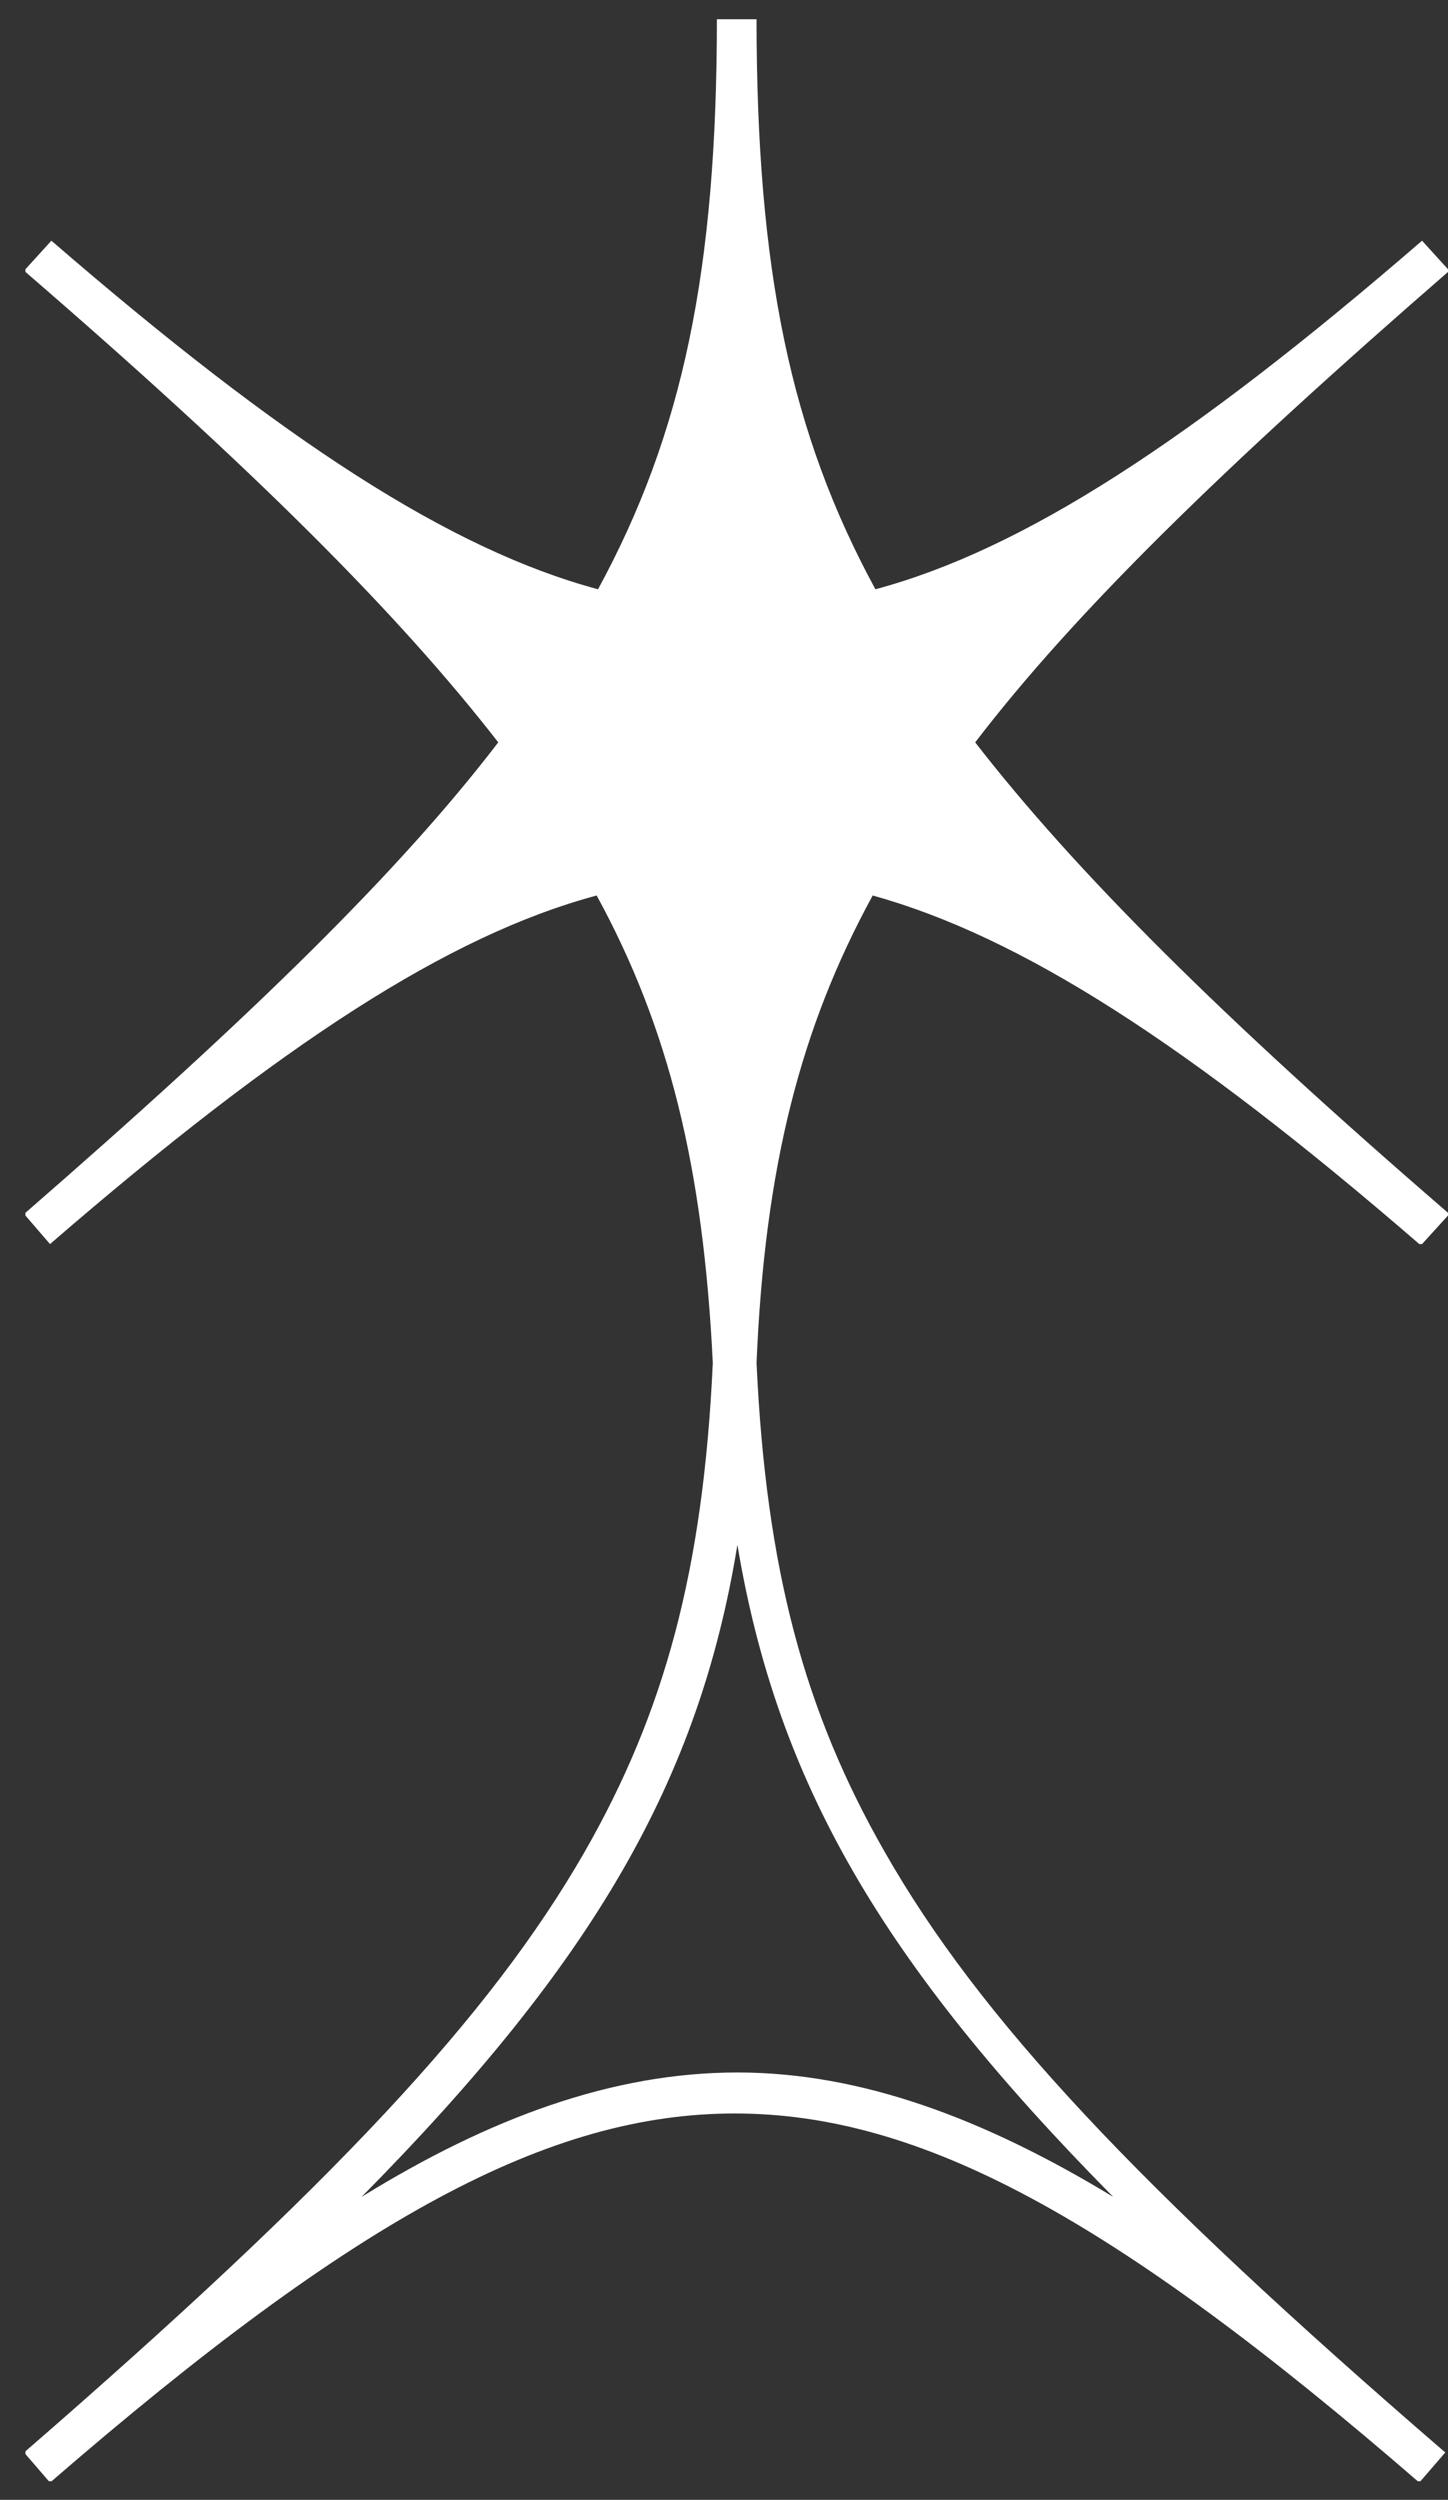 <?xml version="1.0" encoding="UTF-8"?> <svg xmlns="http://www.w3.org/2000/svg" width="51" height="88" viewBox="0 0 51 88" fill="none"><rect x="0" y="0" width="51" height="88" fill="#333333" stroke="none"/><g clip-path="url(#clip0_38_1195)"><path d="M50.086 43.794L50.567 43.265L51.048 42.735C42.962 35.758 37.86 30.657 34.347 26.133C37.812 21.61 42.962 16.557 51.048 9.531L50.567 9.002L50.086 8.473C41.903 15.547 36.031 19.348 30.833 20.744C27.849 15.258 26.646 9.531 26.646 0.629H25.25C25.25 9.531 24.047 15.258 21.063 20.744C15.864 19.348 9.993 15.547 1.81 8.473L1.329 9.002L0.848 9.531C8.934 16.509 14.036 21.61 17.549 26.133C14.084 30.657 8.934 35.709 0.848 42.735L1.762 43.794C9.944 36.72 15.816 32.919 21.015 31.523C23.565 36.191 24.769 41.099 25.106 47.98C24.769 55.247 23.421 60.252 20.581 65.208C17.26 70.983 11.725 76.901 0.848 86.333L1.762 87.392C12.543 78.056 19.33 74.399 25.876 74.399C32.422 74.399 39.208 78.056 49.989 87.392L50.904 86.333C40.026 76.95 34.491 71.031 31.17 65.208C28.33 60.252 26.983 55.247 26.646 47.98C26.935 41.099 28.186 36.191 30.737 31.523C35.935 32.967 41.807 36.72 49.989 43.794H50.086ZM39.208 77.335C34.684 74.592 30.352 72.956 25.972 72.956C21.592 72.956 17.26 74.543 12.736 77.335C20.918 69.058 24.624 62.657 25.972 54.381C27.368 62.706 31.026 69.058 39.208 77.335Z" fill="white"></path></g><defs><clipPath id="clip0_38_1195"><rect width="50.104" height="86.667" fill="white" transform="translate(0.896 0.677)"></rect></clipPath></defs></svg> 